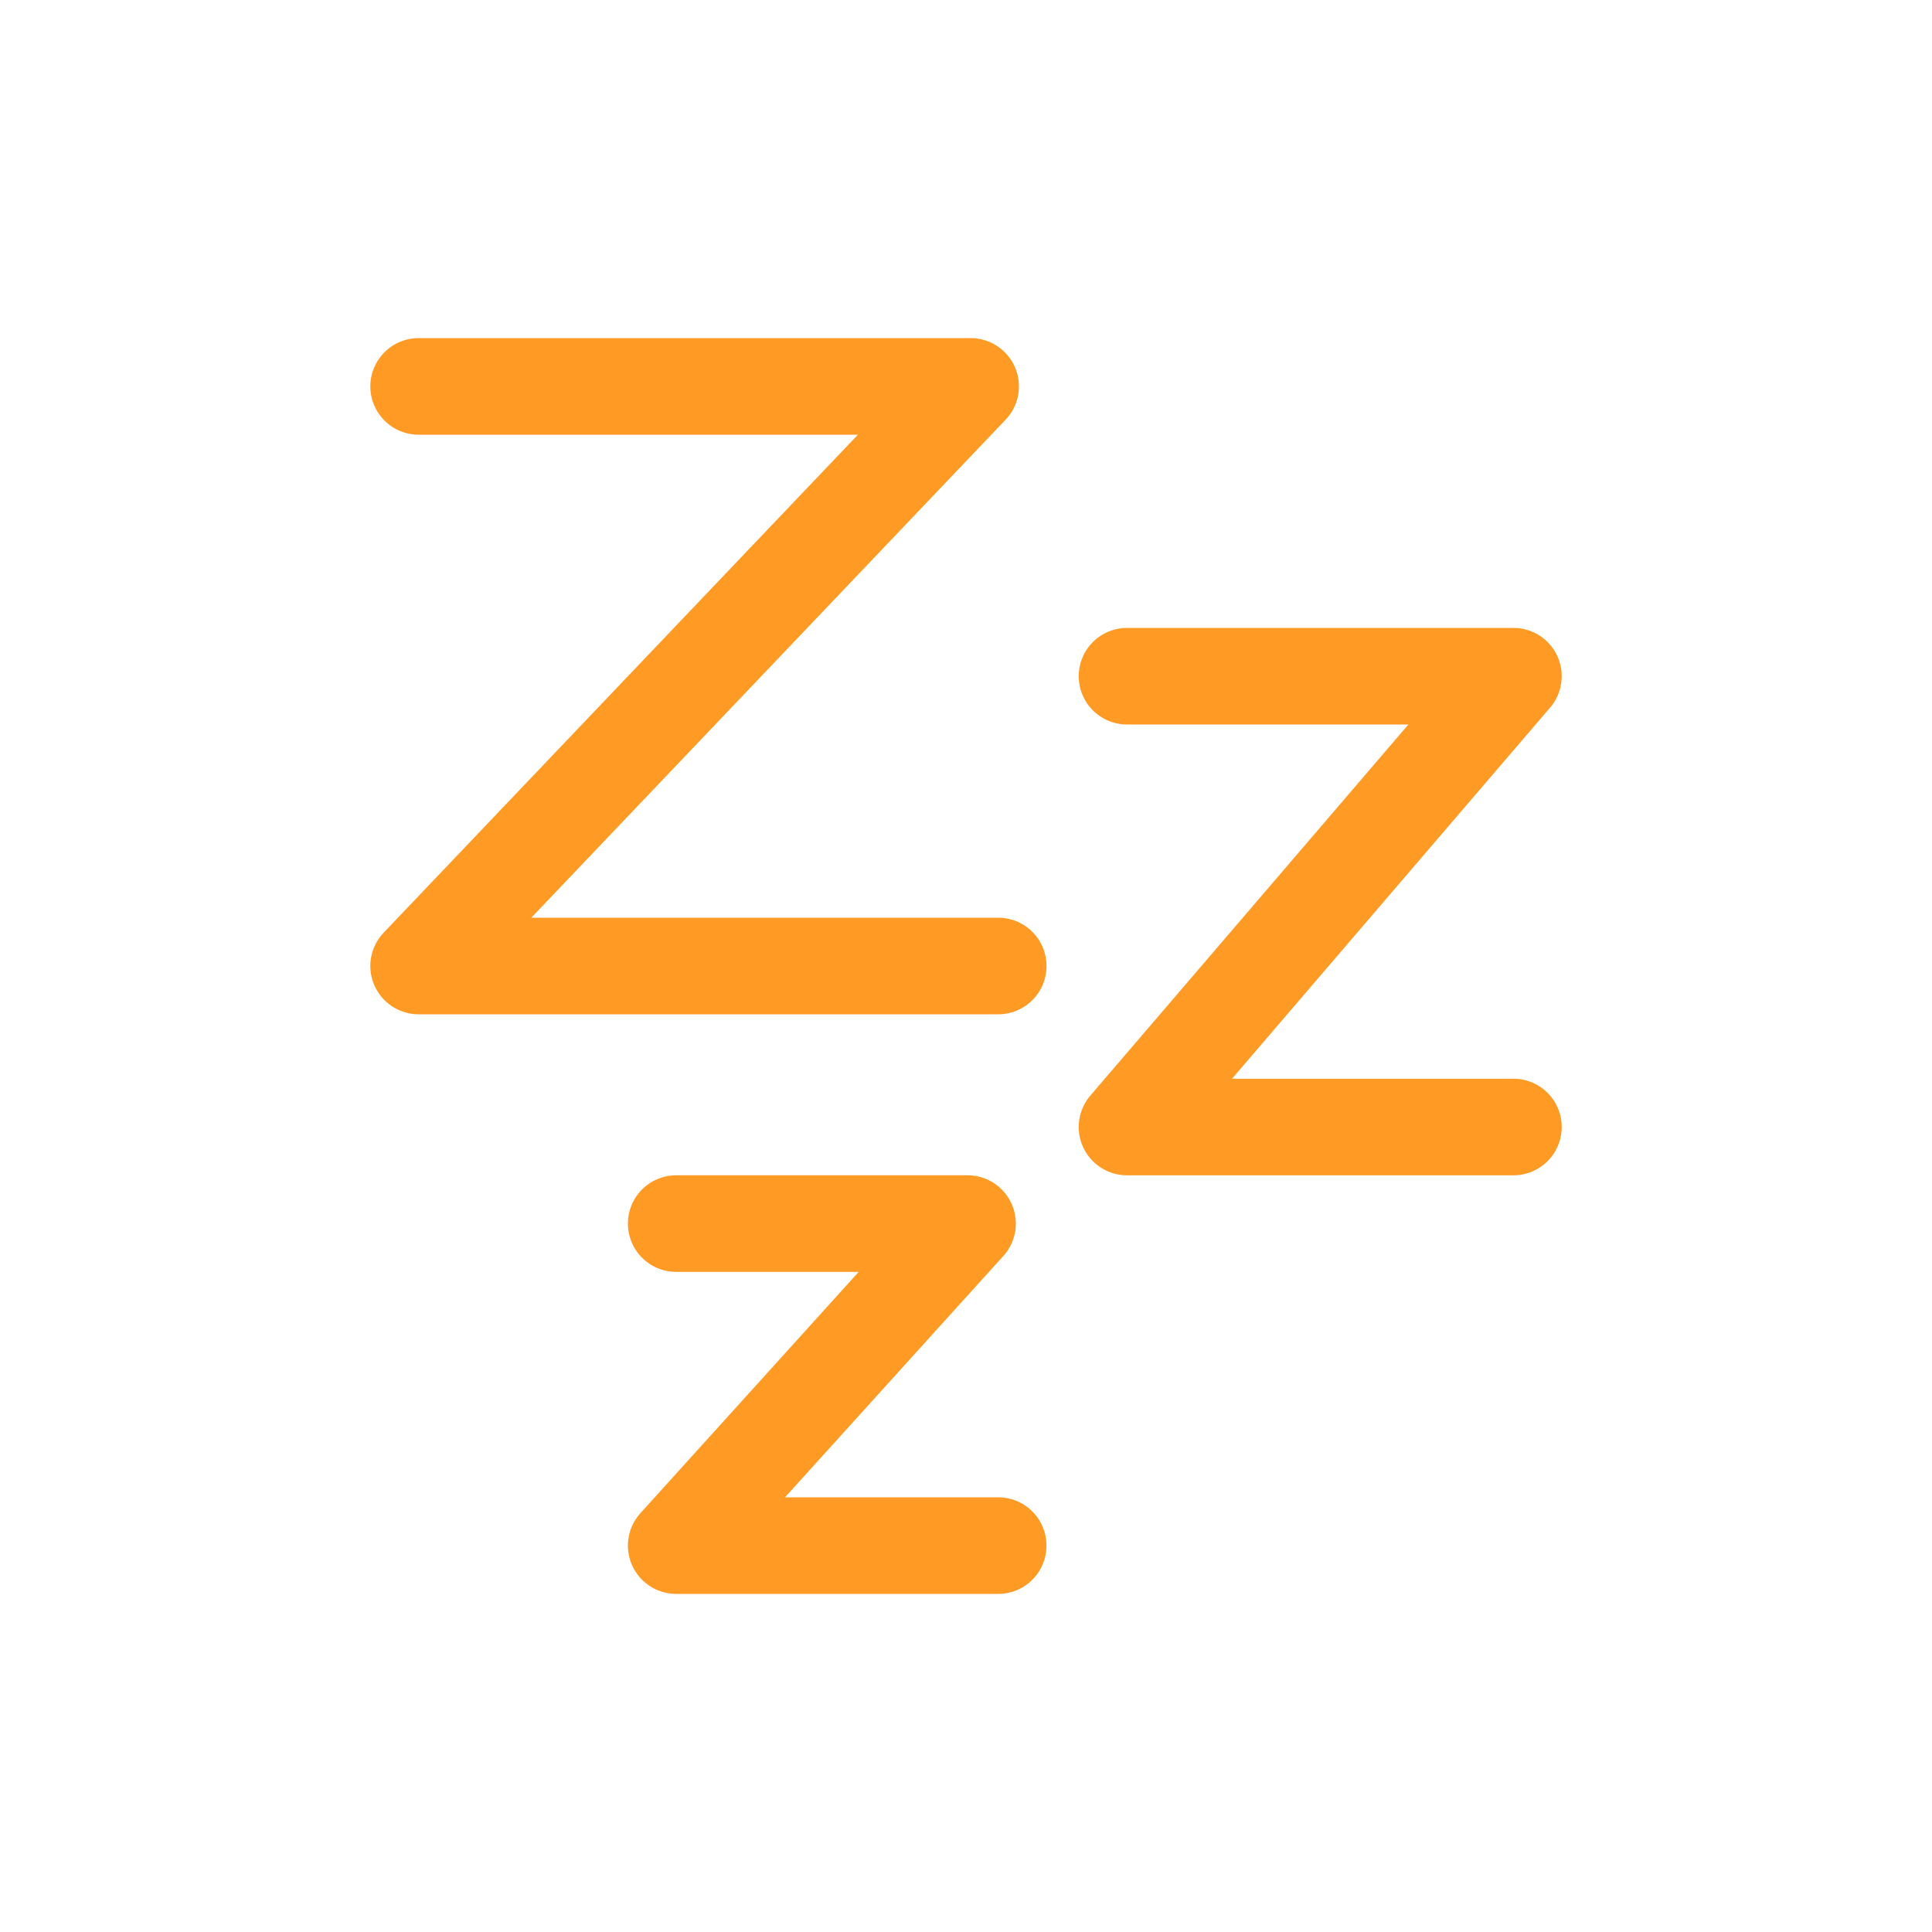 <svg xmlns="http://www.w3.org/2000/svg" width="80" height="80" viewBox="0 0 80 80" fill="none"><path d="M17.334 16H40.191L17.334 40H41.334" stroke="#FF9B25" stroke-width="4" stroke-linecap="round" stroke-linejoin="round"></path><path d="M46.667 28H62.667L46.667 46.667H62.667" stroke="#FF9B25" stroke-width="4" stroke-linecap="round" stroke-linejoin="round"></path><path d="M28 50.666H40.063L28 64H41.333" stroke="#FF9B25" stroke-width="4" stroke-linecap="round" stroke-linejoin="round"></path></svg>